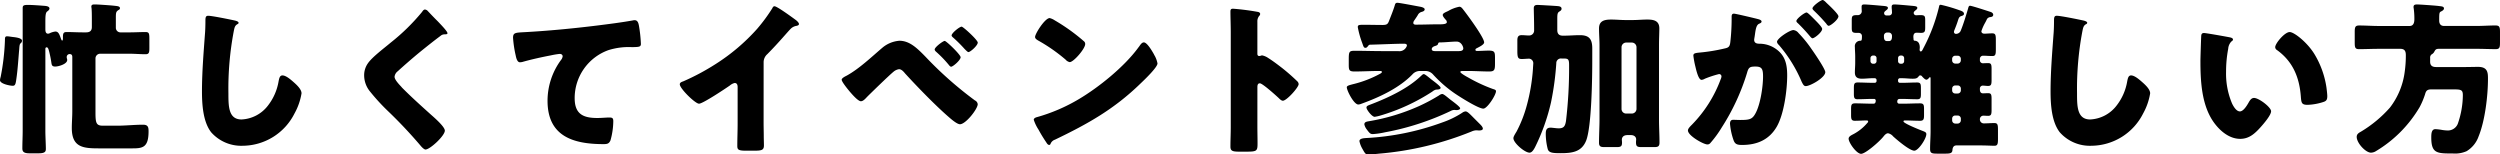 <svg xmlns="http://www.w3.org/2000/svg" width="578.132" height="35.72" viewBox="0 0 578.132 35.72">
  <g id="グループ_4732" data-name="グループ 4732" transform="translate(-365.554 -4719.13)">
    <path id="パス_9620" data-name="パス 9620" d="M-284.354-23.446c0-.646-1.52-.8-2.166-.874-.342-.038-.95-.152-1.292-.152-.494,0-.494.342-.494.95a52.167,52.167,0,0,1-.988,8.436,2.99,2.99,0,0,0-.152.76c0,.836,2.28,1.292,2.964,1.292.646,0,.684-.57.912-2.28.266-2.052.38-4.1.57-6.194.038-.608.076-1.14.3-1.33A.782.782,0,0,0-284.354-23.446Zm5.4,1.938c0-.19.038-.418.3-.418.342,0,.456.532.608,1.1a25.367,25.367,0,0,1,.494,2.546c.076.456.152.8.874.8.76,0,2.774-.57,2.774-1.52a1.35,1.35,0,0,0-.076-.38.856.856,0,0,1-.038-.266.683.683,0,0,1,.646-.722c.494,0,.646.266.646.684v12.5c0,1.33-.114,2.7-.114,3.914,0,4.6,2.774,4.712,6.5,4.712h7.334c2.432,0,3.914-.076,3.914-3.914,0-.836-.038-1.558-1.254-1.558-2.014,0-4.066.228-6.08.228h-3.192c-1.558,0-1.748-.57-1.748-3.04V-19.38a1.087,1.087,0,0,1,1.064-1.064h6.8c1.216,0,2.47.114,3.724.114.8,0,.874-.418.874-1.444V-23.9c0-1.216-.076-1.558-.874-1.558-1.254,0-2.508.076-3.724.076h-2.09a1.062,1.062,0,0,1-1.064-1.064V-28.69c0-1.292.038-1.52.684-1.9.19-.114.266-.19.266-.38,0-.494-.646-.494-1.672-.608-.8-.076-3.42-.266-4.142-.266-.342,0-.8,0-.8.494a.837.837,0,0,0,.038.3c.076.8.076,1.938.076,2.774V-26.6c0,.874-.494,1.216-1.33,1.216h-.76c-1.254,0-2.47-.076-3.724-.076-.684,0-.874.228-.874,1.178v.3c0,.114,0,.494-.19.494-.114,0-.266-.418-.3-.532-.342-.95-.57-1.558-1.254-1.558a4.171,4.171,0,0,0-1.292.38.866.866,0,0,1-.418.114c-.57,0-.608-.646-.608-1.064v-1.33c0-1.482,0-2.432.418-2.736.228-.152.532-.418.532-.684,0-.608-1.064-.608-1.482-.646-.95-.076-2.584-.19-3.458-.19-.988,0-1.254.114-1.254.722V-2.622c0,1.33-.076,2.7-.076,4.066,0,.76.342,1.14,1.634,1.14h2.09c1.444,0,1.71-.342,1.71-1.026,0-.95-.114-2.964-.114-4.18Zm37.658-7.714c-.646,0-.646.494-.646,1.33,0,.874-.038,2.166-.114,2.964-.3,4.1-.684,8.778-.684,13.148,0,3.04.228,7.068,2.128,9.5A9.269,9.269,0,0,0-233.282.836,13.5,13.5,0,0,0-221.35-6.612a14.3,14.3,0,0,0,1.634-4.674c0-.95-1.14-1.976-1.824-2.584-.608-.532-1.748-1.558-2.584-1.558-.646,0-.76.684-.912,1.444a12.426,12.426,0,0,1-2.432,5.51,8.143,8.143,0,0,1-6.118,3.23c-3.04,0-3.04-3.078-3.04-6.08a71.342,71.342,0,0,1,1.216-14.212c.19-.95.266-1.406.874-1.748a.368.368,0,0,0,.266-.3c0-.3-.532-.456-.836-.532C-236.322-28.386-240.426-29.222-241.3-29.222Zm50.122-1.444c-.3,0-.494.3-.684.57a47.06,47.06,0,0,1-7.22,7.068c-1.52,1.292-4.256,3.306-5.282,4.788a4.77,4.77,0,0,0-.874,2.85,5.9,5.9,0,0,0,1.33,3.648,47.568,47.568,0,0,0,4.218,4.6,107.856,107.856,0,0,1,7.448,7.9c.494.608.95.95,1.178.95,1.064,0,4.484-3.192,4.484-4.37,0-.8-1.9-2.546-3.116-3.61-2.242-2.014-4.484-4.028-6.612-6.156a3.426,3.426,0,0,1-.342-.38c-.646-.684-1.558-1.672-1.558-2.318a1.857,1.857,0,0,1,.722-1.254q2.508-2.28,5.13-4.446c1.6-1.292,3.116-2.508,4.75-3.724a1.421,1.421,0,0,1,.95-.38c.456,0,.684-.038.684-.266,0-.418-1.444-1.9-2.2-2.7l-.418-.418c-.646-.646-1.292-1.33-1.938-2.014A.983.983,0,0,0-191.178-30.666Zm21.964,12.2a2.933,2.933,0,0,0,.57-.076c1.976-.57,4.56-1.14,6.574-1.52a17.679,17.679,0,0,1,2.052-.342c.418,0,.684.228.684.57a1.687,1.687,0,0,1-.38.836,15.924,15.924,0,0,0-3.116,9.424c0,8.208,5.89,10.032,12.958,10.032.8,0,1.254-.076,1.6-.874a16.747,16.747,0,0,0,.646-4.446c0-.722-.266-.836-.95-.836-.57,0-1.786.114-2.774.114-3.344,0-5.206-.988-5.206-4.6a11.773,11.773,0,0,1,7.828-11.1,15.707,15.707,0,0,1,5.472-.684c1.558-.038,2.014-.038,2.014-.76a31.8,31.8,0,0,0-.456-4.218c-.114-.608-.3-1.254-.988-1.254a1.052,1.052,0,0,0-.342.038c-2.736.494-5.776.874-8.512,1.216-5.586.684-11.134,1.216-16.72,1.52-2.014.114-2.546.114-2.546,1.292a25.659,25.659,0,0,0,.608,4.066C-170.088-19.532-169.86-18.468-169.214-18.468Zm56.354.038a2.5,2.5,0,0,1,.874-1.938c2.85-2.888,4.522-4.978,5.434-5.89a2.418,2.418,0,0,1,1.368-.646c.228-.076.494-.152.494-.418,0-.228-.3-.608-.76-.95-1.14-.836-4.332-3.154-4.9-3.154-.266,0-.418.266-.494.456a39.194,39.194,0,0,1-3.5,4.75,45.505,45.505,0,0,1-9.69,8.208,53.467,53.467,0,0,1-7.41,3.952c-.342.114-.8.266-.8.684,0,.988,3.572,4.484,4.446,4.484s6.118-3.5,7.144-4.218a2.557,2.557,0,0,1,1.1-.57c.494,0,.684.38.684.95v8.474c0,1.71-.076,3.42-.076,5.13,0,.874.266,1.1,2.052,1.1h1.558c1.9,0,2.546-.038,2.546-1.216,0-.722-.038-1.444-.038-2.128,0-1.026-.038-2.052-.038-3.078Zm31.388-5.016a6.918,6.918,0,0,0-3.952,1.634c-2.546,2.166-5.32,4.826-8.208,6.422-.3.152-1.178.57-1.178.95,0,.494,1.444,2.242,1.824,2.7.494.57,1.938,2.28,2.622,2.28.494,0,.95-.494,1.444-1.026,1.1-1.1,5.054-4.94,6.118-5.814a2.531,2.531,0,0,1,1.254-.57c.57,0,1.064.57,1.406.988,2.736,3,6.916,7.3,9.918,9.918.608.532,2.052,1.824,2.774,1.824,1.33,0,4.1-3.534,4.1-4.636a1.107,1.107,0,0,0-.646-.874A85.636,85.636,0,0,1-75.468-19.8C-77.33-21.7-79.078-23.446-81.472-23.446Zm10.488.038c-.38,0-2.318,1.444-2.318,1.976,0,.228.228.456.418.608a26.391,26.391,0,0,1,2.85,2.964c.114.152.342.418.532.418.418,0,2.2-1.52,2.2-2.2C-67.3-20.216-70.6-23.408-70.984-23.408Zm1.6-1.254c0,.19.266.418.456.57a32.19,32.19,0,0,1,2.546,2.546c.38.38.722.722.874.722.456,0,2.166-1.52,2.166-2.2,0-.608-3.382-3.686-3.724-3.686C-67.526-26.714-69.388-25.232-69.388-24.662ZM-46.7-28.69c-1.1,0-3.382,3.61-3.382,4.37,0,.38.38.608.684.8a39.137,39.137,0,0,1,6.384,4.446,1.657,1.657,0,0,0,.95.57c.874,0,3.572-3.078,3.572-4.18a.813.813,0,0,0-.342-.684,43.391,43.391,0,0,0-6.688-4.788A3.853,3.853,0,0,0-46.7-28.69Zm21.774,5.624c-.418,0-.722.418-1.064.912-.076.114-.152.19-.228.3-3.192,4.37-9.044,9.12-13.718,11.894a40.013,40.013,0,0,1-9.728,4.18c-.3.076-.722.266-.722.608a9.611,9.611,0,0,0,1.1,2.28A33.471,33.471,0,0,0-47.5.038c.152.266.38.608.684.608a.331.331,0,0,0,.3-.228A1.648,1.648,0,0,1-45.486-.57c7.6-3.648,13.718-7.068,19.836-13.034.8-.76,3.876-3.686,3.876-4.6a6.046,6.046,0,0,0-.646-1.786c-.114-.152-.152-.3-.228-.418C-22.99-21.014-24.168-23.066-24.928-23.066ZM1.33-12.692c0-.38.038-.912.57-.912.608,0,3.724,2.812,4.37,3.42.228.228.608.608.95.608.874,0,3.648-3.078,3.648-3.838a.978.978,0,0,0-.266-.608,44.979,44.979,0,0,0-3.5-3.078c-.494-.38-2.052-1.6-3.268-2.356a3.92,3.92,0,0,0-1.406-.608c-.19,0-.418.152-.646.152-.418,0-.456-.342-.456-.532v-7.372a1.979,1.979,0,0,1,.418-1.368.662.662,0,0,0,.228-.456c0-.228-.19-.38-.418-.456a56.43,56.43,0,0,0-5.852-.76c-.532,0-.608.228-.608.722,0,1.178.076,3.154.076,4.712V-3.5c0,1.52-.076,3-.076,4.522,0,.988.456,1.178,1.976,1.178h1.71c2.47,0,2.584-.152,2.584-1.976,0-1.292-.038-2.546-.038-3.8Zm44,2.356c-.57-.456-.988-.8-1.292-.8a1.594,1.594,0,0,0-.722.342,41.606,41.606,0,0,1-4.636,2.47,47.24,47.24,0,0,1-11.628,3.5c-.418.076-.988.152-.988.722a2.835,2.835,0,0,0,.57,1.178c.646.874.836,1.064,1.406,1.064a18.633,18.633,0,0,0,2.812-.418,60.832,60.832,0,0,0,15.2-4.94,1.849,1.849,0,0,1,.836-.228c.152,0,.3.038.494.038.228,0,.836-.076.836-.418,0-.38-1.938-1.748-2.318-2.052Zm-5.51-5.4c-.266,0-.532.342-.722.494-2.964,2.812-7.3,4.864-11.1,6.346-1.064.418-1.444.494-1.444.912,0,.456,1.254,2.128,1.9,2.128a9.459,9.459,0,0,0,1.33-.3A45.367,45.367,0,0,0,41.8-11.7a2.153,2.153,0,0,1,.874-.456c.3,0,1.026,0,1.026-.418,0-.38-1.824-1.672-2.2-1.976C40.47-15.39,40.014-15.732,39.824-15.732ZM51.642-5.32c-1.1-1.1-1.71-1.786-2.166-1.786a1.467,1.467,0,0,0-.76.3,20.612,20.612,0,0,1-4.6,2.242A59.968,59.968,0,0,1,26.448-.95c-.456.038-1.52.076-1.52.722a5.719,5.719,0,0,0,.608,1.634c.722,1.292.8,1.444,1.52,1.444.608,0,1.748-.114,2.432-.19A73.044,73.044,0,0,0,50.882-2.47a2.919,2.919,0,0,1,1.064-.266c.228,0,.418.038.646.038.266,0,.874-.038.874-.418,0-.418-.532-.912-.8-1.178ZM42.37-21.052c-.3,0-.722-.076-.722-.456s.38-.608.76-.722c.342-.114.646-.19.722-.57.076-.266.228-.266.532-.266,1.026,0,2.7-.19,3.724-.19,1.14,0,1.558,1.254,1.558,1.558,0,.608-.646.646-1.1.646Zm-3.952-8.322a1.389,1.389,0,0,1,.95-.76c.266-.076.646-.228.646-.57s-.57-.494-.836-.57c-.836-.152-4.94-.95-5.472-.95-.494,0-.532.342-.646.722-.38,1.216-.874,2.394-1.33,3.572-.266.646-.494.836-1.482.836-1.254,0-2.47-.038-3.686-.038h-.8c-.912,0-1.216.038-1.216.532a20.873,20.873,0,0,0,.988,3.572c.342.95.38,1.216.8,1.216.266,0,.38-.19.532-.342.152-.228.3-.38.532-.38,1.976-.038,5.852-.228,7.9-.228.228,0,.608.076.608.38a.935.935,0,0,1-.152.418,1.787,1.787,0,0,1-1.862.912H30.172c-2.09,0-4.218-.076-6.346-.076-1.368,0-1.368.266-1.368,2.356v.874c0,1.254.114,1.558,1.33,1.558,1.862,0,3.724-.114,5.586-.114h.38c.114,0,.38.038.38.228,0,.114-.19.266-.3.342a25.56,25.56,0,0,1-6.5,2.508c-.532.152-1.33.3-1.33.684,0,.76,1.634,3.99,2.66,3.99a2.216,2.216,0,0,0,.76-.19c4.1-1.482,8.7-3.61,11.78-6.8a2.278,2.278,0,0,1,1.786-.76h1.1a2.357,2.357,0,0,1,1.824.76,28.707,28.707,0,0,0,4.978,4.37c1.1.76,5.51,3.572,6.688,3.572.912,0,2.926-3.154,2.926-4.028,0-.342-.418-.418-.76-.532a36.274,36.274,0,0,1-5.776-2.7c-.3-.152-1.71-.95-1.71-1.216,0-.19.3-.228.456-.228h1.406c1.6,0,3.192.114,4.826.114,1.216,0,1.33-.38,1.33-1.862v-1.254c0-1.368-.076-1.71-1.444-1.71-.912,0-1.786.076-2.7.076-.19,0-.38-.038-.38-.266s.19-.3.342-.38c.418-.228,1.672-.8,1.672-1.33,0-1.1-3.648-6.042-4.522-7.182-.532-.684-.76-1.064-1.216-1.064a8.235,8.235,0,0,0-2.584.988c-.646.3-1.254.532-1.254.912,0,.342.456.836.646,1.064a.793.793,0,0,1,.3.608c0,.38-.684.494-1.558.494h-.38c-1.71,0-3.5.076-5.244.076-.266,0-.57-.076-.57-.418a1.07,1.07,0,0,1,.228-.57C37.848-28.5,38.19-28.994,38.418-29.374Zm47.12,7.41A1.087,1.087,0,0,1,86.6-23.028h1.33A1.087,1.087,0,0,1,89-21.964V-7.676a1.087,1.087,0,0,1-1.064,1.064H86.6a1.062,1.062,0,0,1-1.064-1.064ZM80.446-5.244c0,1.6-.114,3.61-.114,5.4,0,.874.456.988,1.216.988h2.926c.95,0,1.178-.228,1.178-1.064,0-.228-.038-.418-.038-.646,0-.57.38-1.064,1.292-1.064h.8c.836,0,1.216.494,1.216.988,0,.228-.038.418-.038.646,0,.874.19,1.14,1.178,1.14h3.078c.8,0,1.178-.152,1.178-1.026,0-1.786-.114-3.572-.114-5.358V-22.382c0-1.482.076-2.926.076-3.914,0-1.786-1.292-2.052-2.774-2.052-1.14,0-2.242.114-3.382.114H86.488c-1.1,0-2.242-.114-3.344-.114-1.52,0-2.812.266-2.812,2.052,0,1.33.114,2.622.114,3.914ZM65.322-25.916a1.15,1.15,0,0,1-1.14,1.254c-.57,0-1.14-.076-1.748-.076-.76,0-.988.38-.988,1.216V-21.2c0,1.6.114,1.976,1.026,1.976.57,0,1.14-.076,1.71-.076a1.043,1.043,0,0,1,.95,1.064c0,.114-.076,1.064-.076,1.254a43.244,43.244,0,0,1-1.444,8.55,29.082,29.082,0,0,1-2.356,6c-.57.912-.722,1.254-.722,1.52,0,1.1,2.622,3.344,3.724,3.344.532,0,.95-.608,1.33-1.368a46.637,46.637,0,0,0,3.648-10.3,65.728,65.728,0,0,0,1.216-9.006,1.071,1.071,0,0,1,1.216-1.1h.3c1.216,0,1.444.076,1.444,1.558a103.936,103.936,0,0,1-.722,12.92c-.19,1.1-.456,1.672-1.672,1.672-.456,0-.912-.076-1.368-.114a2.876,2.876,0,0,0-.57-.038c-.95,0-1.064.684-1.064,1.444a14.408,14.408,0,0,0,.456,3.5c.266.874,1.178.95,2.964.95,2.584,0,4.864-.228,5.928-2.926,1.254-3.23,1.406-14.478,1.406-18.392V-21.66c0-2.09-.646-3.078-2.85-3.078-1.216,0-2.432.114-3.686.114h-.3c-.836,0-1.254-.418-1.254-1.292v-2.546c0-1.1.038-1.482.494-1.748.3-.19.494-.342.494-.646,0-.494-.532-.57-.912-.608-.95-.076-4.294-.266-4.636-.266-.494,0-.874.114-.874.76s.076,2.888.076,4.6Zm59.964,0c-.874,0-3.8,1.938-3.8,2.736a1.207,1.207,0,0,0,.418.684,32.124,32.124,0,0,1,5.282,8.512c.342.684.532,1.026.95,1.026,1.064,0,4.522-1.976,4.522-3.23,0-.722-2.546-4.446-3.116-5.244a27.963,27.963,0,0,0-3.078-3.8A1.731,1.731,0,0,0,125.286-25.916Zm6.764-6.954c-.418,0-2.356,1.406-2.356,1.938,0,.228.266.456.418.608a40.155,40.155,0,0,1,2.774,2.926c.114.19.342.494.57.494.418,0,2.242-1.444,2.242-2.2,0-.532-2.2-2.584-2.736-3.078C132.848-32.3,132.316-32.87,132.05-32.87Zm-3.724,2.888c-.456,0-2.356,1.444-2.356,1.976,0,.19.19.38.418.57a40.106,40.106,0,0,1,2.736,2.964c.19.228.418.456.57.456.456,0,2.242-1.406,2.242-2.166,0-.342-.76-1.178-1.748-2.166C129.5-29.032,128.592-29.982,128.326-29.982ZM111-28.424a47.969,47.969,0,0,1-.3,5.244c-.114,1.026-.342,1.33-1.33,1.52a41.232,41.232,0,0,1-5.814.95c-1.14.114-1.406.228-1.406.722a20.618,20.618,0,0,0,.494,2.622c.342,1.482.8,2.964,1.406,2.964a1.821,1.821,0,0,0,.76-.266,24.613,24.613,0,0,1,3.23-1.064.532.532,0,0,1,.608.57,2.085,2.085,0,0,1-.19.646,29.675,29.675,0,0,1-6.612,10.45c-.608.608-.95.988-.95,1.368,0,1.216,3.61,3.23,4.484,3.23a.833.833,0,0,0,.646-.266,24.9,24.9,0,0,0,2.7-3.686,50.369,50.369,0,0,0,5.852-12.654c.342-1.254.684-1.406,1.938-1.406,1.482,0,1.748.57,1.748,2.318,0,2.318-.608,6.384-1.71,8.436-.76,1.444-1.368,1.6-3.61,1.6-.532,0-1.064-.038-1.6-.038-.57,0-.722.418-.722.912a15.09,15.09,0,0,0,.836,3.838c.342.912.874,1.064,1.976,1.064,3.458,0,6.27-1.216,8.018-4.256,1.672-2.926,2.394-8.474,2.394-11.818,0-2.7-.494-4.94-3.192-6.5a6.646,6.646,0,0,0-3.154-.836c-.494,0-1.292-.038-1.292-.912,0-.114.076-.532.114-.76l.076-.532c.152-1.064.3-2.09.912-2.394.342-.152.608-.266.608-.532,0-.38-.684-.532-.988-.608-.722-.19-5.016-1.216-5.4-1.216-.456,0-.532.342-.532.722ZM163.286-6.156a.722.722,0,0,1,.722.722v.38a.755.755,0,0,1-.722.76h-.57a.731.731,0,0,1-.722-.76v-.38a.7.7,0,0,1,.722-.722Zm0-6.954a.722.722,0,0,1,.722.722v.418a.722.722,0,0,1-.722.722h-.57a.7.7,0,0,1-.722-.722v-.418a.722.722,0,0,1,.722-.722Zm-13-6.916a.6.6,0,0,1,.608.608v.684a.6.6,0,0,1-.608.608h-.19a.6.6,0,0,1-.608-.608v-.684a.578.578,0,0,1,.608-.608Zm-6.384,0a.578.578,0,0,1,.608.608v.684a.6.6,0,0,1-.608.608h-.19a.6.6,0,0,1-.608-.608v-.684a.6.6,0,0,1,.608-.608Zm3.42-5.32a.762.762,0,0,1,.76.76v.152c0,.38-.038,1.064-.722,1.064h-.418c-.646,0-.722-.57-.722-1.064v-.152a.731.731,0,0,1,.722-.76Zm15.96,5.358a.722.722,0,0,1,.722.722v.342a.755.755,0,0,1-.722.76h-.57a.731.731,0,0,1-.722-.76v-.342a.731.731,0,0,1,.76-.722Zm6.346-7.638a8.382,8.382,0,0,0,.418-.836,1.017,1.017,0,0,1,.8-.456c.3-.038.646-.152.646-.532s-.38-.608-.684-.684c-.684-.228-4.294-1.406-4.674-1.406-.342,0-.38.418-.456.646-.494,1.672-1.026,3.458-1.672,5.054a1.175,1.175,0,0,1-1.1.8.45.45,0,0,1-.494-.456,1.109,1.109,0,0,1,.076-.342c.38-.912.608-1.558.76-2.014.266-.836.342-1.178.95-1.33.228-.076.532-.19.532-.494,0-.532-.76-.722-1.178-.874a35.783,35.783,0,0,0-4.18-1.216c-.342,0-.342.152-.456.646a40.194,40.194,0,0,1-3.61,9.462c-.152.3-.3.684-.57.684-.19,0-.266-.228-.266-.38,0-.19.038-.342.038-.532,0-.722-.228-1.444-1.064-1.558-.228,0-.38-.038-.38-.38,0-.114-.038-.3-.038-.532,0-.418.114-.95.76-.95.342,0,.684.038,1.026.038.874,0,.95-.38.95-1.292v-1.6c0-.95-.076-1.216-1.14-1.216-.342,0-.646.038-.95.038a.552.552,0,0,1-.57-.532c0-.266.228-.456.418-.608s.418-.3.418-.57c0-.38-.532-.418-1.406-.494-.836-.076-3.192-.3-3.914-.3-.342,0-.608.114-.608.494v.342a10.011,10.011,0,0,1,.076,1.064.666.666,0,0,1-.646.646h-.684a.512.512,0,0,1-.494-.532c0-.3.228-.456.456-.646.19-.152.418-.3.418-.57,0-.38-.532-.418-1.444-.494-.836-.076-3.268-.3-4.028-.3-.342,0-.608.076-.608.494v.342c0,.114.038.646.038.76a.911.911,0,0,1-.874.874h-.342c-1.026,0-1.1.3-1.1,1.216v1.634c0,.988.076,1.254,1.14,1.254h.456a.731.731,0,0,1,.76.722c0,.8-.038,1.064-.3,1.1A1.254,1.254,0,0,0,139.5-22c0,.684.076,1.406.076,2.166v1.52c0,.76-.076,1.482-.076,2.2,0,1.1.608,1.444,1.634,1.444.836,0,1.634-.114,2.47-.114h.494a.431.431,0,0,1,.418.456v.19a.422.422,0,0,1-.418.418H143.6c-1.178,0-2.318-.076-3.458-.076-.836,0-.874.418-.874,1.406v1.178c0,.912.076,1.292.836,1.292,1.178,0,2.318-.076,3.5-.076h.3a.38.38,0,0,1,.418.418c0,.342-.114.684-.494.684h-.38c-1.292,0-2.584-.076-3.914-.076-.836,0-.912.38-.912,1.33V-6.27c0,.912.076,1.33.874,1.33.95,0,1.862-.076,2.774-.076a.269.269,0,0,1,.3.266.385.385,0,0,1-.152.266A10.913,10.913,0,0,1,138.89-1.71c-.342.19-.836.456-.836.912,0,.912,1.824,3.5,2.888,3.5.95,0,4.028-2.622,5.13-3.952.266-.342.646-.8,1.1-.8a2.054,2.054,0,0,1,1.178.722c.836.76,3.8,3.306,4.9,3.306.912,0,2.774-2.736,2.774-3.838,0-.418-.38-.532-.722-.684-.608-.228-4.56-1.786-4.56-2.242,0-.228.19-.228.418-.228,1.14,0,2.28.076,3.42.076.836,0,.912-.418.912-1.33V-7.638c0-.95-.076-1.33-.912-1.33-1.292,0-2.622.076-3.914.076h-.912a.456.456,0,0,1-.456-.418c0-.38.114-.684.57-.684h.532c1.178,0,2.356.076,3.534.076.76,0,.836-.38.836-1.254v-1.216c0-.988-.038-1.406-.874-1.406-1.14,0-2.318.076-3.5.076h-.494a.422.422,0,0,1-.418-.418v-.19a.431.431,0,0,1,.418-.456h.494c.836,0,1.672.114,2.47.114.646,0,1.026-.038,1.406-.57a.386.386,0,0,1,.38-.19.515.515,0,0,1,.418.266c.228.228.646.722.988.722.19,0,.418-.228.532-.342.038-.076.152-.228.266-.228.152,0,.152.114.152.3V-2.584c0,1.368-.114,2.774-.114,4.18,0,.988.418,1.064,1.748,1.064h1.71c1.14,0,1.672-.076,1.71-.836.038-.57.266-1.064.912-1.064h5.624c1.254,0,2.508.076,3.192.076.722,0,.8-.456.8-1.6V-2.812c0-1.216-.076-1.6-.836-1.6-.8,0-1.634.076-2.432.076a.892.892,0,0,1-.912-.874V-5.32a.8.8,0,0,1,.8-.8c.38,0,.722.038,1.1.038.722,0,.8-.38.8-1.406V-9.918c0-1.064-.076-1.406-.8-1.406-.38,0-.8.038-1.178.038-.608,0-.722-.456-.722-.95v-.19a.666.666,0,0,1,.646-.646c.38,0,.836.076,1.254.076.722,0,.8-.38.8-1.406v-2.47c0-1.064-.076-1.406-.8-1.406-.418,0-.988.038-1.216.038a.681.681,0,0,1-.684-.684v-.342a.722.722,0,0,1,.722-.722c.722,0,1.444.076,2.166.076s.8-.38.8-1.6V-23.6c0-1.178-.076-1.558-.836-1.558-.57,0-1.292.076-1.824.076-.418,0-.684-.228-.684-.57A10.1,10.1,0,0,1,169.632-27.626Zm16.568-1.6c-.646,0-.646.494-.646,1.33,0,.874-.038,2.166-.114,2.964-.3,4.1-.684,8.778-.684,13.148,0,3.04.228,7.068,2.128,9.5A9.269,9.269,0,0,0,194.218.836,13.5,13.5,0,0,0,206.15-6.612a14.3,14.3,0,0,0,1.634-4.674c0-.95-1.14-1.976-1.824-2.584-.608-.532-1.748-1.558-2.584-1.558-.646,0-.76.684-.912,1.444a12.426,12.426,0,0,1-2.432,5.51,8.143,8.143,0,0,1-6.118,3.23c-3.04,0-3.04-3.078-3.04-6.08a71.342,71.342,0,0,1,1.216-14.212c.19-.95.266-1.406.874-1.748a.368.368,0,0,0,.266-.3c0-.3-.532-.456-.836-.532C191.178-28.386,187.074-29.222,186.2-29.222Zm34.048,3.99c-.418,0-.608.19-.646.608-.038.532-.19,5.13-.19,5.852,0,4.674.266,10.222,3.078,14.174C223.9-2.622,226.062-.76,228.608-.76c2.09,0,3.42-1.254,4.75-2.736.646-.722,2.394-2.736,2.394-3.648s-2.812-3.078-3.952-3.078c-.57,0-.912.494-1.178.95-.342.608-1.216,2.166-2.09,2.166-.836,0-1.52-1.216-1.824-1.862a17.682,17.682,0,0,1-1.368-7.3,28.006,28.006,0,0,1,.494-5.32,2.686,2.686,0,0,1,.722-1.672c.266-.19.38-.3.38-.456,0-.342-.418-.456-.8-.532C225.188-24.434,220.742-25.232,220.248-25.232ZM236.7-21.964a.784.784,0,0,0,.38.646c3.61,2.584,5.206,6.194,5.548,10.754.114,1.444.152,1.938,1.558,1.938a13.121,13.121,0,0,0,3.61-.646c.76-.228.95-.57.95-1.368,0-.456-.114-1.368-.19-1.976a20.68,20.68,0,0,0-2.812-7.79c-1.672-2.7-4.674-5.054-5.7-5.054C238.906-25.46,236.7-22.838,236.7-21.964Zm35.834,2.508a.9.9,0,0,1,.342-.836,1.544,1.544,0,0,0,.57-.532c.3-.57.418-.76,1.178-.76h8.512c1.52,0,3.04.076,4.56.076.912,0,.988-.418.988-1.558V-25.46c0-1.14-.114-1.52-1.026-1.52-1.52,0-3,.114-4.522.114h-7.372c-.8,0-1.14-.494-1.14-1.254,0-1.862.038-1.9.494-2.128.228-.114.608-.342.608-.646,0-.456-.418-.494-1.064-.57-.3-.038-.3-.038-.684-.076-.8-.076-3.838-.3-4.484-.3-.418,0-.8.076-.8.57a1.172,1.172,0,0,0,.038.342,18.517,18.517,0,0,1,.152,2.508c0,.76-.19,1.558-1.1,1.558h-7.144c-1.52,0-3-.114-4.522-.114-.912,0-1.026.38-1.026,1.52v2.394c0,1.14.076,1.558.988,1.558,1.52,0,3.04-.076,4.56-.076h4.978c1.026,0,1.292.532,1.292,1.482a26.578,26.578,0,0,1-.266,3.876,17.1,17.1,0,0,1-3.42,8.246,28.436,28.436,0,0,1-6.688,5.548c-.532.3-.988.57-.988,1.216,0,1.406,2.052,3.648,3.306,3.648a2.275,2.275,0,0,0,1.178-.38A28.93,28.93,0,0,0,270.1-8.094a18.223,18.223,0,0,0,1.254-2.964c.228-.836.494-1.14,1.482-1.14H277.7c1.938,0,2.394.038,2.394,1.33a20.39,20.39,0,0,1-1.178,6.65,2.472,2.472,0,0,1-2.394,1.52,9.529,9.529,0,0,1-1.178-.114,12.14,12.14,0,0,0-1.6-.19c-.912,0-.95,1.064-.95,1.938,0,3.686,1.33,3.686,4.978,3.686a6.6,6.6,0,0,0,3.192-.532,6.488,6.488,0,0,0,2.774-3.42c1.482-3.61,2.166-9.386,2.166-13.3,0-1.406-.038-2.774-2.28-2.774-.988,0-2.014.038-3.04.038h-6.65c-.874,0-1.406-.3-1.406-1.254Z" transform="translate(655 4752)"/>
  </g>
</svg>
